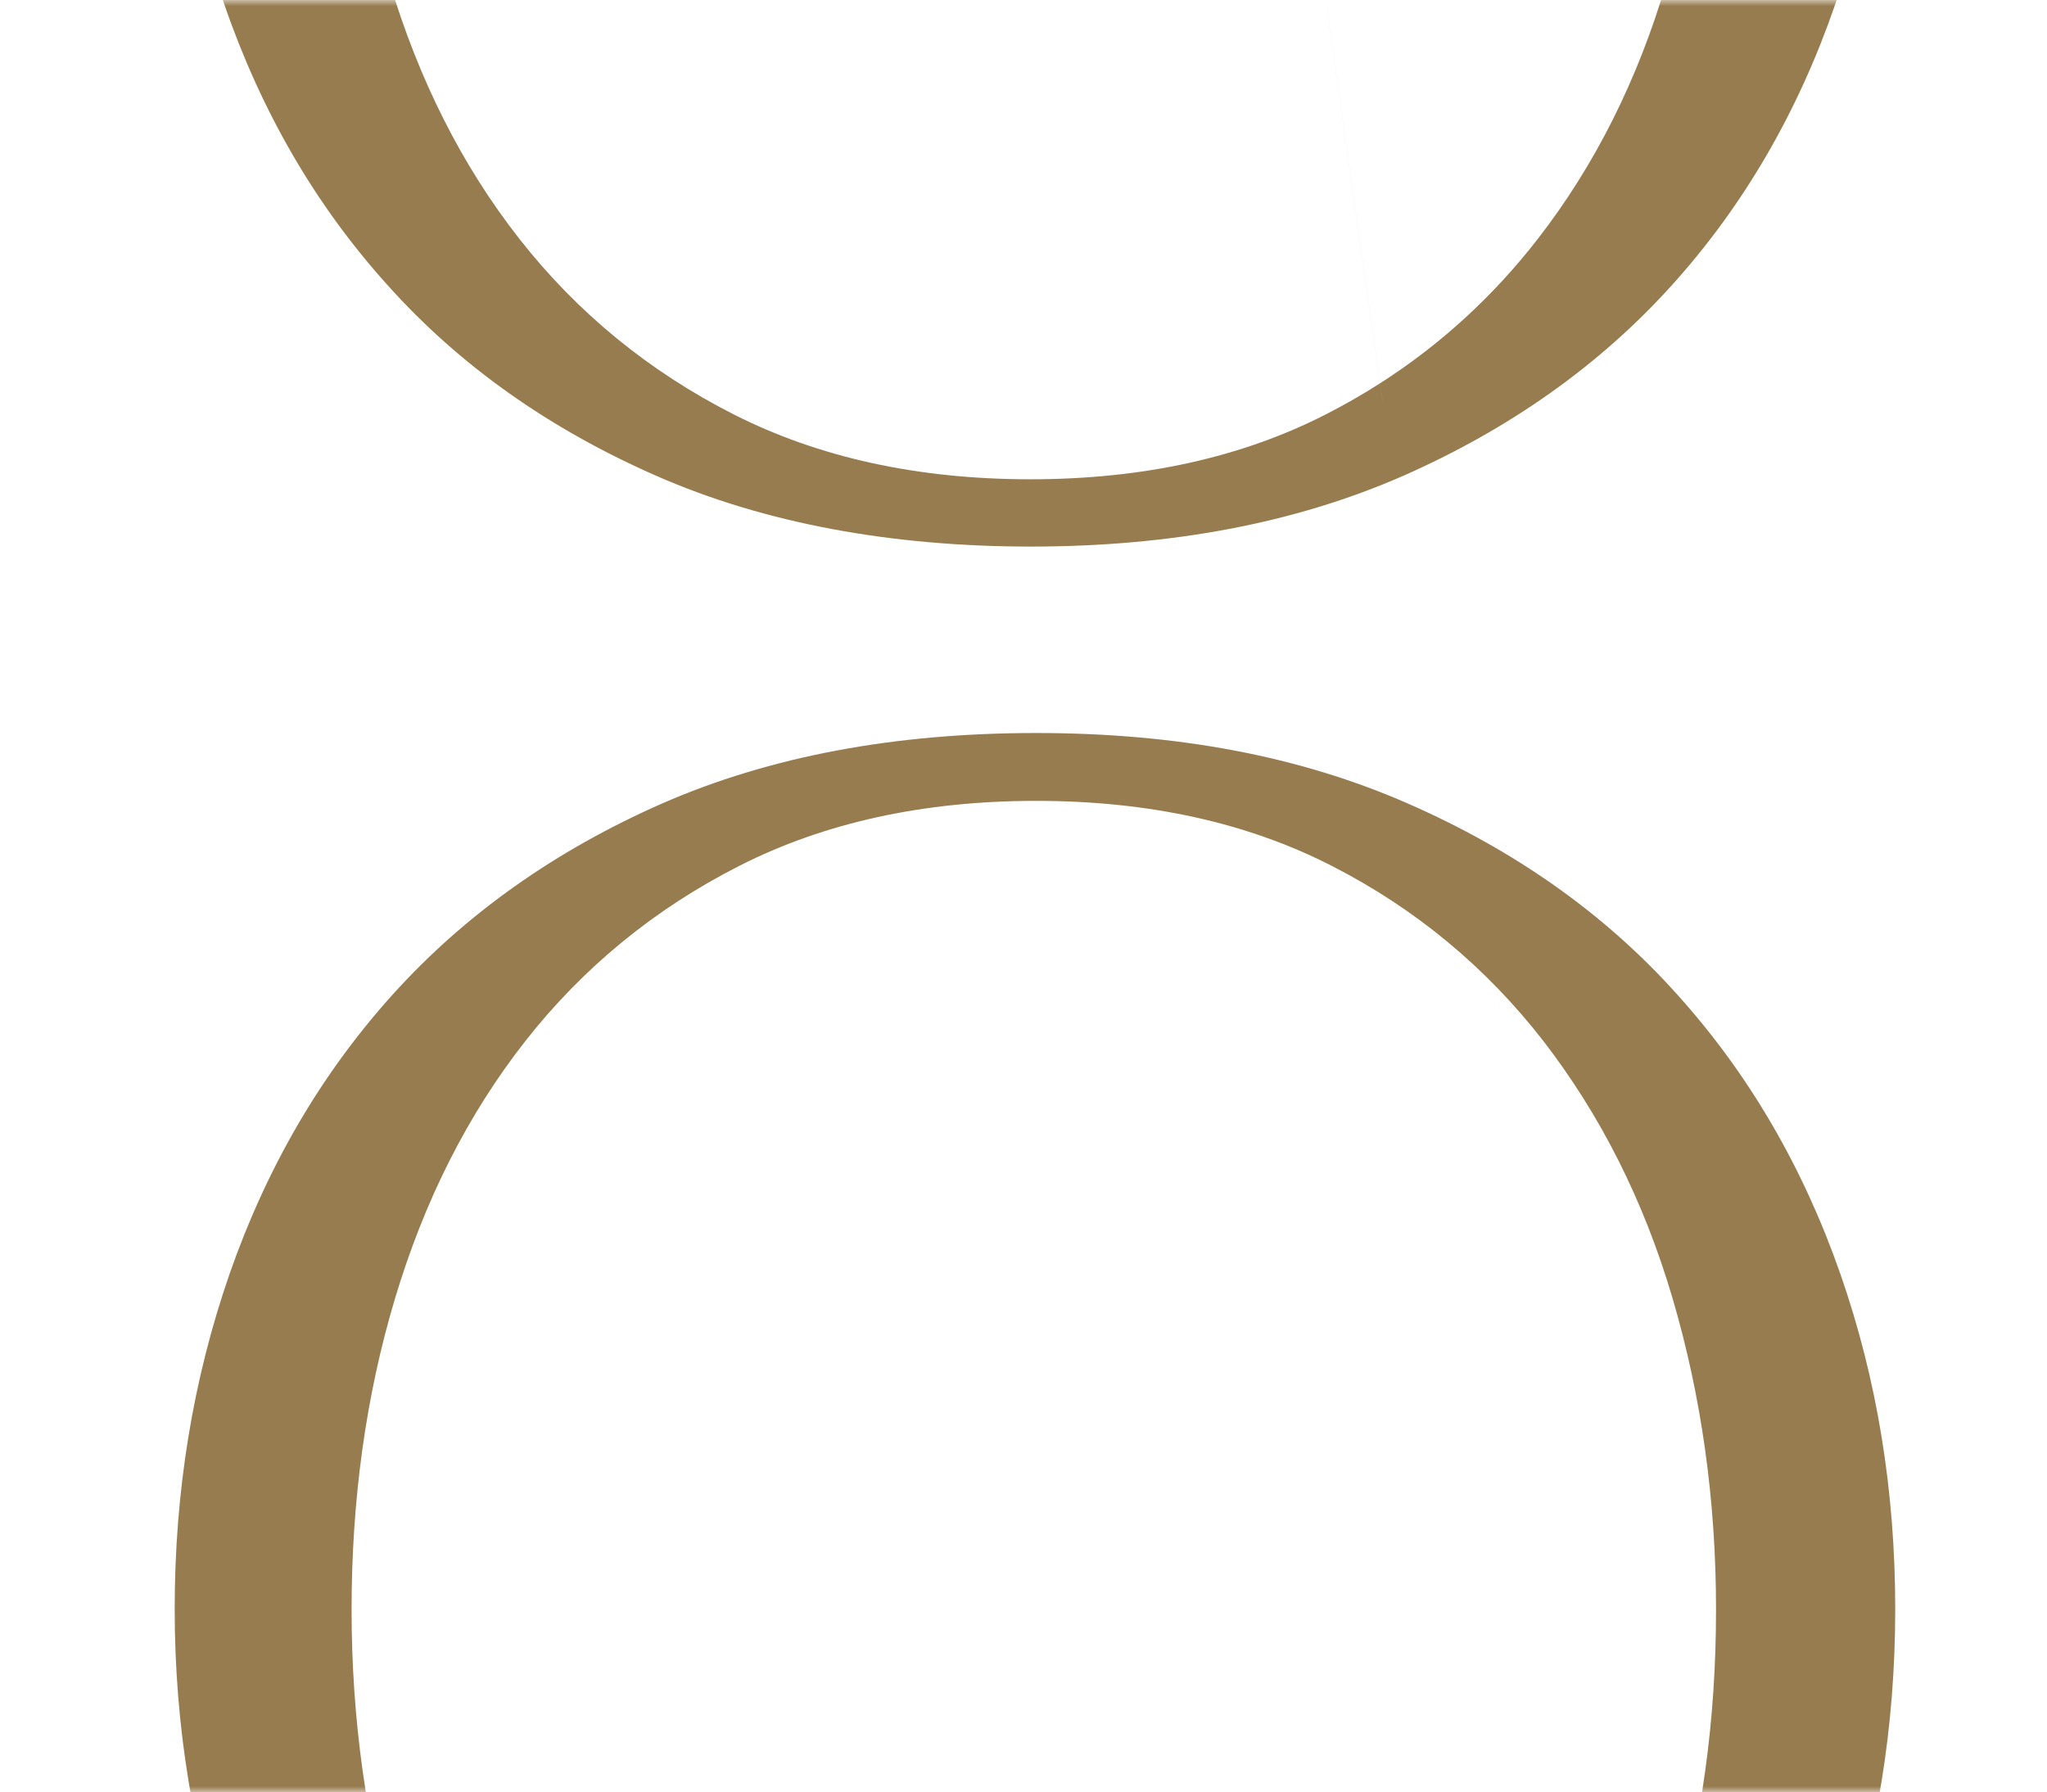 <svg width="169" height="148" viewBox="0 0 169 148" fill="none" xmlns="http://www.w3.org/2000/svg">
<mask id="mask0_8069_15322" style="mask-type:alpha" maskUnits="userSpaceOnUse" x="9" y="0" width="155" height="149">
<rect x="9.137" y="0.002" width="154.145" height="148" fill="#D9D9D9"/>
</mask>
<g mask="url(#mask0_8069_15322)">
<path fill-rule="evenodd" clip-rule="evenodd" d="M114.157 33.216C114.158 33.216 114.159 33.215 114.16 33.215L113.937 31.651C118.956 28.439 123.282 24.459 126.942 19.75C131.659 13.681 135.232 6.577 137.604 -1.531C139.982 -9.66 141.198 -18.266 141.198 -27.354C141.198 -36.441 139.982 -44.999 137.605 -53.08C135.234 -61.137 131.661 -68.196 126.94 -74.317C122.232 -80.376 116.421 -85.227 109.45 -88.788C105.428 -90.843 101.005 -92.317 96.172 -93.192L95.958 -94.701L96.172 -93.192C92.684 -93.823 88.982 -94.142 85.064 -94.142C75.719 -94.142 67.554 -92.327 60.579 -88.787C53.556 -85.222 47.65 -80.367 42.897 -74.31C38.136 -68.244 34.562 -61.142 32.142 -53.076C29.765 -44.997 28.55 -36.393 28.55 -27.354C28.55 -18.315 29.765 -9.663 32.143 -1.535C34.563 6.577 38.136 13.679 42.897 19.745C47.65 25.802 53.556 30.657 60.579 34.221C67.554 37.761 75.719 39.577 85.064 39.577C94.408 39.577 102.524 37.762 109.45 34.223C111.002 33.43 112.497 32.573 113.935 31.653L114.157 33.216ZM113.935 31.653C113.936 31.652 113.937 31.652 113.937 31.651L96.172 -93.192C96.172 -93.192 96.172 -93.192 96.172 -93.192L113.935 31.653ZM85.111 -99.699C73.429 -99.699 63.122 -97.773 54.225 -93.876C45.372 -89.998 37.99 -84.75 32.009 -78.124C26.038 -71.509 21.578 -63.83 18.531 -55.058C15.486 -46.294 13.992 -37.057 13.992 -27.354C13.992 -17.651 15.486 -8.414 18.53 0.395C21.576 9.213 26.035 16.94 32.007 23.557C37.945 30.187 45.376 35.435 54.225 39.31C63.123 43.208 73.572 45.134 85.111 45.134C96.653 45.134 106.912 43.206 115.807 39.31L115.81 39.309C124.611 35.433 132.04 30.186 138.023 23.559C143.996 16.942 148.455 9.214 151.502 0.396C154.546 -8.368 156.04 -17.653 156.04 -27.354C156.04 -37.103 154.546 -46.342 151.501 -55.06C148.454 -63.78 143.997 -71.506 138.025 -78.122C132.087 -84.753 124.656 -90 115.807 -93.876C106.913 -97.771 96.797 -99.699 85.111 -99.699ZM85.541 60.529C73.858 60.529 63.552 62.456 54.654 66.353L54.652 66.354C45.85 70.23 38.422 75.477 32.439 82.104C26.466 88.721 22.008 96.447 18.961 105.168L18.961 105.171C15.916 113.934 14.422 123.172 14.422 132.875C14.422 142.583 15.965 151.817 18.957 160.617L18.96 160.624C22.006 169.441 26.464 177.168 32.437 183.785C38.374 190.416 45.806 195.663 54.654 199.539C63.553 203.436 74.002 205.362 85.541 205.362C97.083 205.362 107.342 203.435 116.237 199.539L116.24 199.538C125.041 195.662 132.47 190.415 138.453 183.788C144.428 177.169 148.885 169.393 151.931 160.626C154.976 151.862 156.47 142.576 156.47 132.875C156.47 123.125 154.976 113.886 151.93 105.168C148.884 96.448 144.427 88.722 138.455 82.106C132.517 75.476 125.086 70.228 116.237 66.353C107.343 62.457 97.227 60.529 85.541 60.529ZM61.056 71.489C68.031 67.949 76.196 66.133 85.541 66.133C94.885 66.133 103.001 67.949 109.927 71.488C116.898 75.049 122.709 79.9 127.418 85.959C132.138 92.08 135.711 99.139 138.082 107.196C140.459 115.277 141.675 123.835 141.675 132.922C141.675 142.015 140.505 150.618 138.083 158.738L138.081 158.745C135.709 166.853 132.136 173.957 127.419 180.026C122.71 186.085 116.898 190.937 109.927 194.499C103.001 198.038 94.885 199.853 85.541 199.853C76.196 199.853 68.031 198.037 61.056 194.497C54.033 190.933 48.127 186.078 43.374 180.021C38.61 173.95 34.992 166.848 32.621 158.745C30.243 150.616 29.027 141.963 29.027 132.922C29.027 123.876 30.197 115.275 32.618 107.204C35.038 99.137 38.612 92.033 43.374 85.966C48.127 79.909 54.033 75.054 61.056 71.489Z" fill="#977C4F"/>
</g>
</svg>
